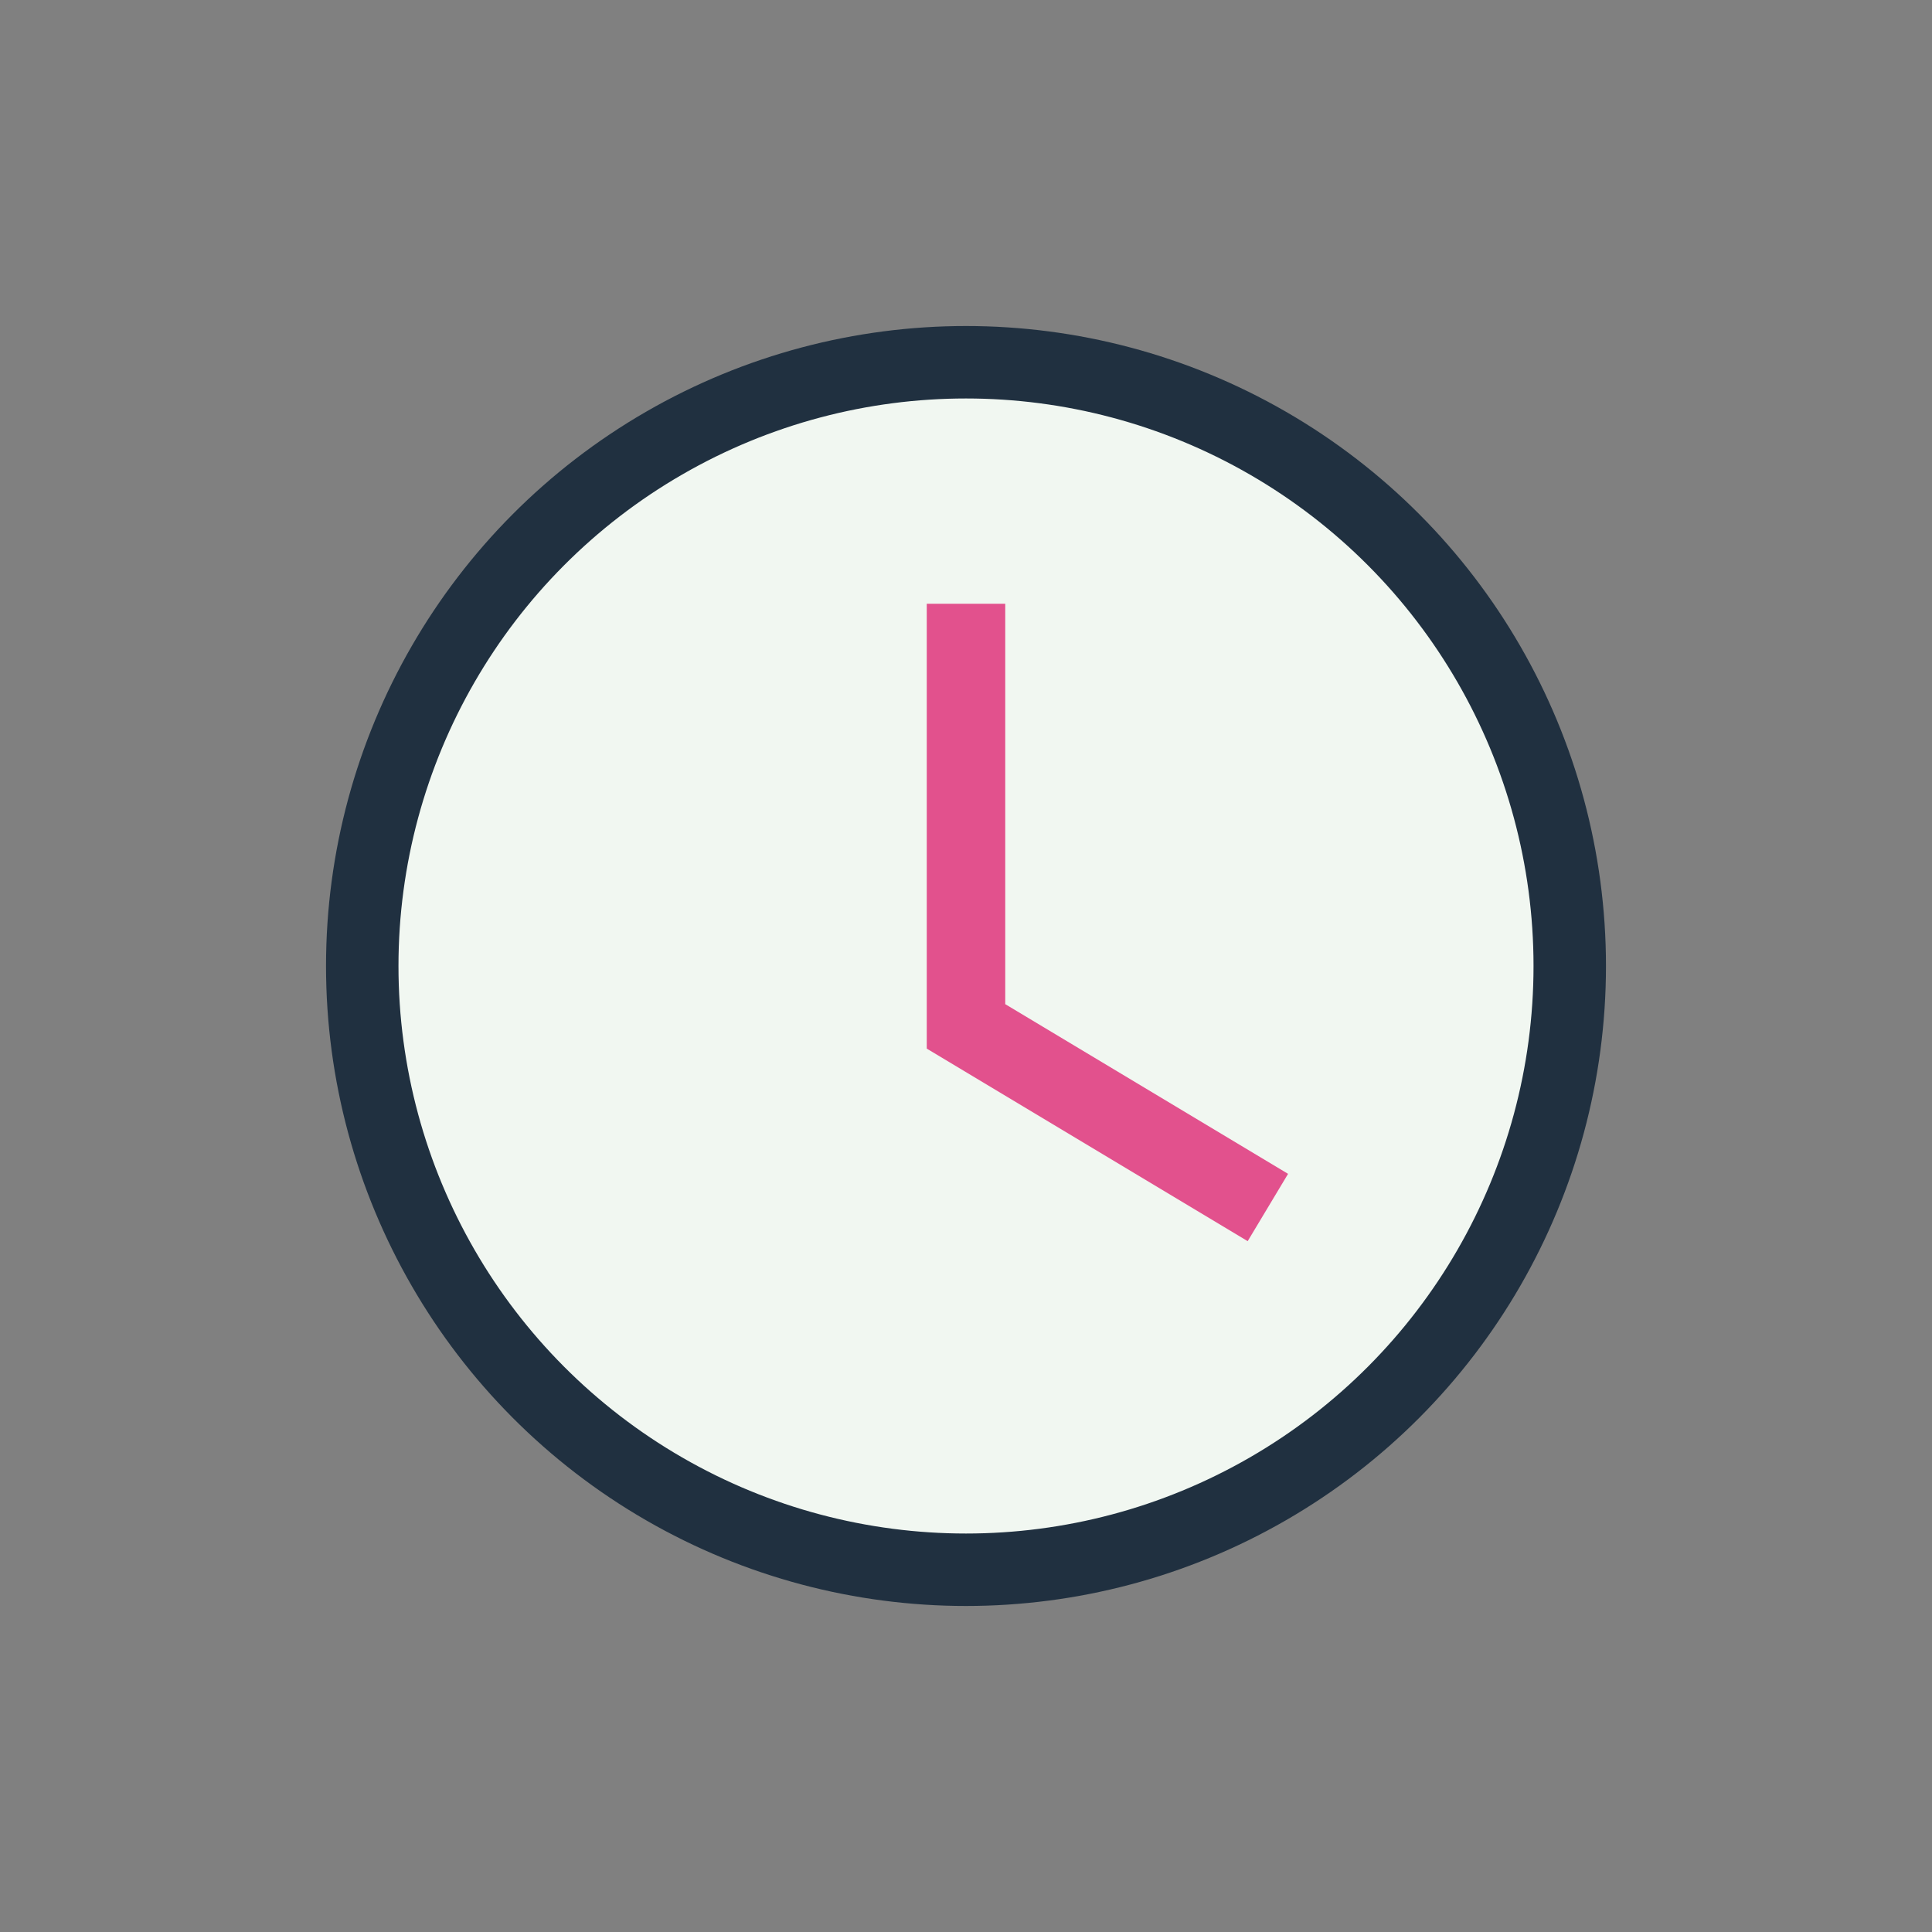 <?xml version="1.0" encoding="UTF-8"?>
<svg xmlns="http://www.w3.org/2000/svg" width="32" height="32" viewBox="0 0 32 32"><rect x="0" y="0" width="32" height="32" fill="#808080" stroke="none"/><circle cx="16" cy="16" r="10" fill="#F1F7F1" stroke="#203040" stroke-width="1.2"/><path d="M16 10v7l5 3" stroke="#E2518D" stroke-width="1.3" fill="none"/></svg>